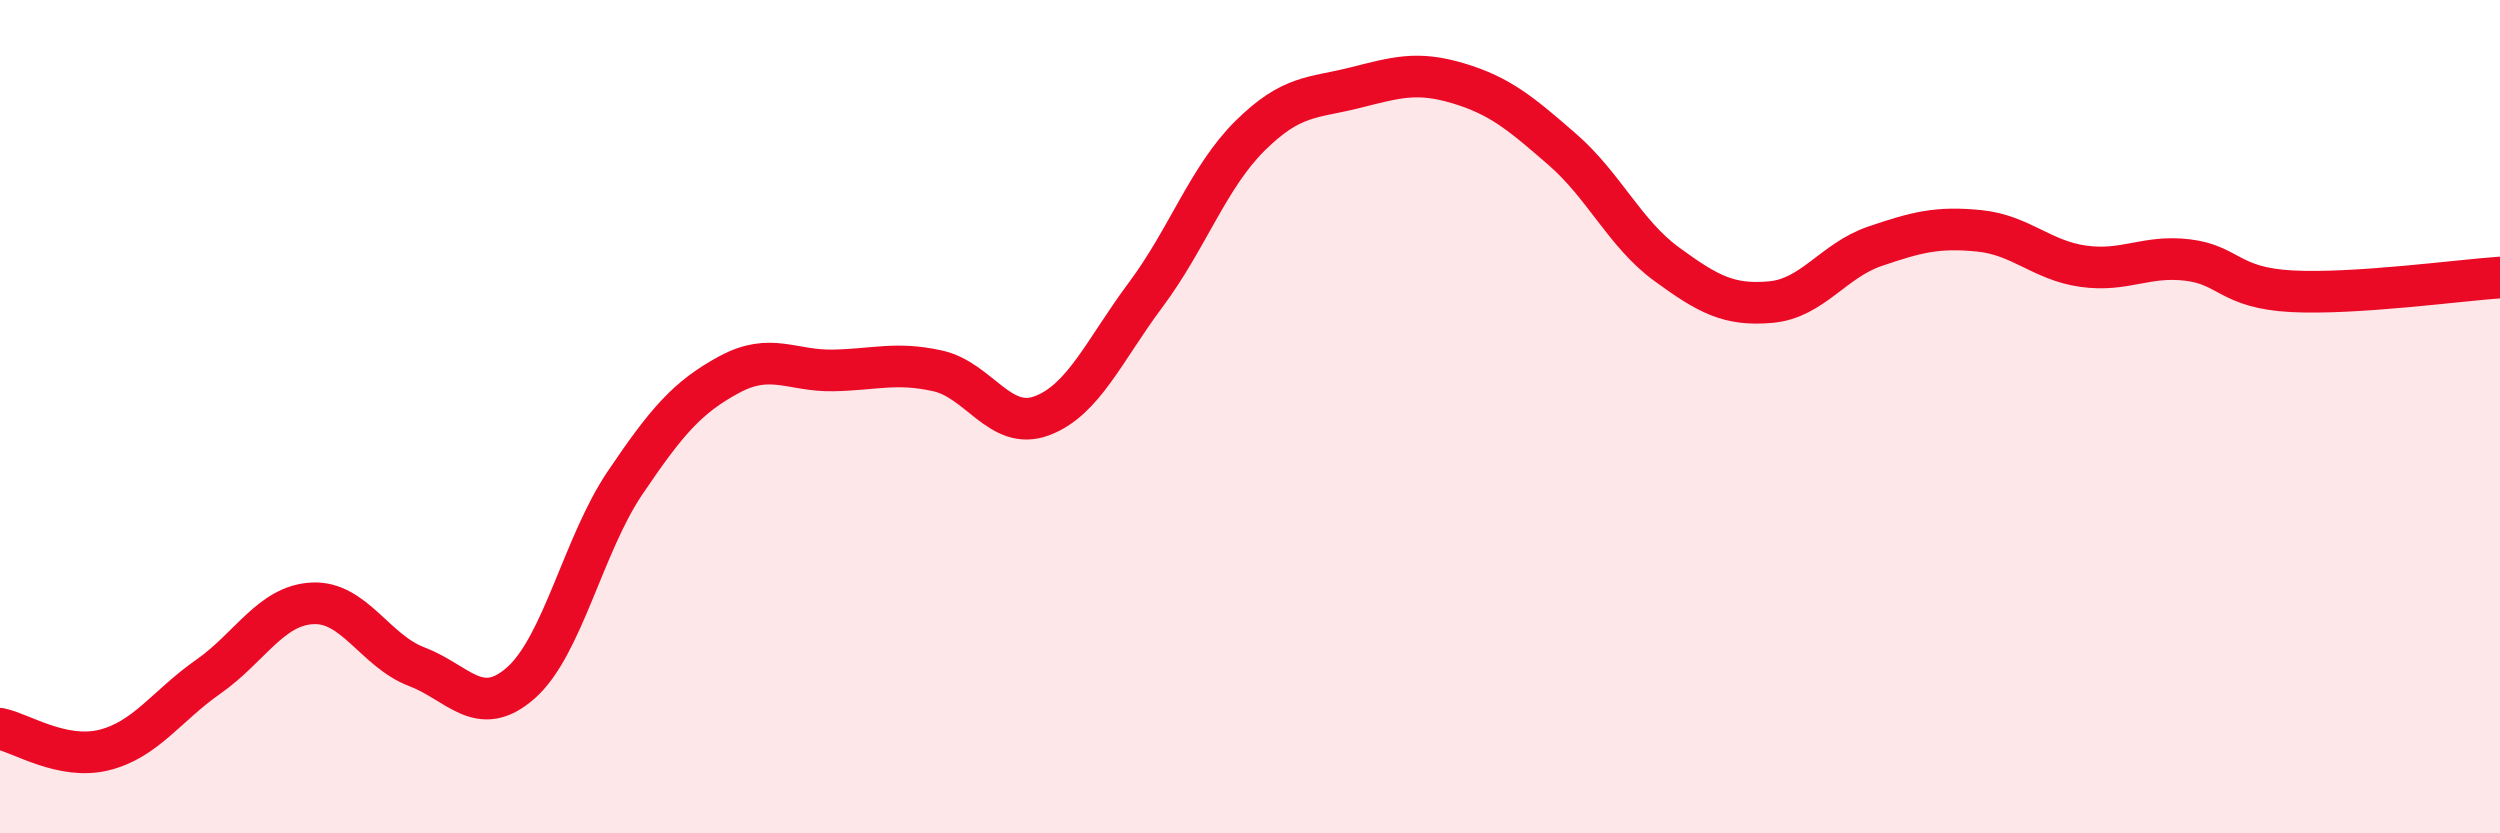 
    <svg width="60" height="20" viewBox="0 0 60 20" xmlns="http://www.w3.org/2000/svg">
      <path
        d="M 0,17.49 C 0.5,17.59 1.5,18.25 2.5,18 C 3.5,17.75 4,16.94 5,16.24 C 6,15.54 6.5,14.53 7.5,14.48 C 8.5,14.43 9,15.62 10,16 C 11,16.38 11.5,17.27 12.5,16.39 C 13.5,15.51 14,13.07 15,11.59 C 16,10.11 16.5,9.53 17.5,8.99 C 18.5,8.45 19,8.91 20,8.89 C 21,8.87 21.5,8.68 22.5,8.9 C 23.5,9.12 24,10.35 25,9.98 C 26,9.61 26.5,8.41 27.5,7.07 C 28.5,5.73 29,4.25 30,3.26 C 31,2.27 31.5,2.36 32.5,2.11 C 33.5,1.86 34,1.7 35,2 C 36,2.3 36.5,2.72 37.5,3.59 C 38.5,4.46 39,5.61 40,6.34 C 41,7.07 41.5,7.34 42.5,7.25 C 43.5,7.16 44,6.25 45,5.91 C 46,5.57 46.5,5.44 47.5,5.54 C 48.5,5.64 49,6.25 50,6.39 C 51,6.53 51.5,6.12 52.5,6.24 C 53.5,6.36 53.5,6.91 55,6.99 C 56.5,7.07 59,6.73 60,6.66L60 20L0 20Z"
        fill="#EB0A25"
        opacity="0.1"
        stroke-linecap="round"
        stroke-linejoin="round"
      />
      <path
        d="M 0,17.49 C 0.5,17.59 1.5,18.25 2.5,18 C 3.5,17.75 4,16.94 5,16.24 C 6,15.54 6.5,14.53 7.5,14.48 C 8.5,14.43 9,15.62 10,16 C 11,16.38 11.5,17.27 12.5,16.39 C 13.5,15.51 14,13.07 15,11.59 C 16,10.11 16.5,9.53 17.5,8.99 C 18.5,8.45 19,8.91 20,8.89 C 21,8.87 21.5,8.68 22.5,8.9 C 23.5,9.12 24,10.35 25,9.98 C 26,9.61 26.5,8.41 27.5,7.07 C 28.5,5.73 29,4.25 30,3.26 C 31,2.27 31.5,2.36 32.5,2.11 C 33.5,1.86 34,1.7 35,2 C 36,2.3 36.5,2.72 37.5,3.59 C 38.5,4.46 39,5.61 40,6.34 C 41,7.07 41.5,7.34 42.5,7.25 C 43.5,7.16 44,6.25 45,5.91 C 46,5.57 46.5,5.44 47.5,5.54 C 48.5,5.64 49,6.25 50,6.39 C 51,6.53 51.5,6.12 52.5,6.24 C 53.5,6.36 53.5,6.91 55,6.99 C 56.5,7.07 59,6.73 60,6.66"
        stroke="#EB0A25"
        stroke-width="1"
        fill="none"
        stroke-linecap="round"
        stroke-linejoin="round"
      />
    </svg>
  